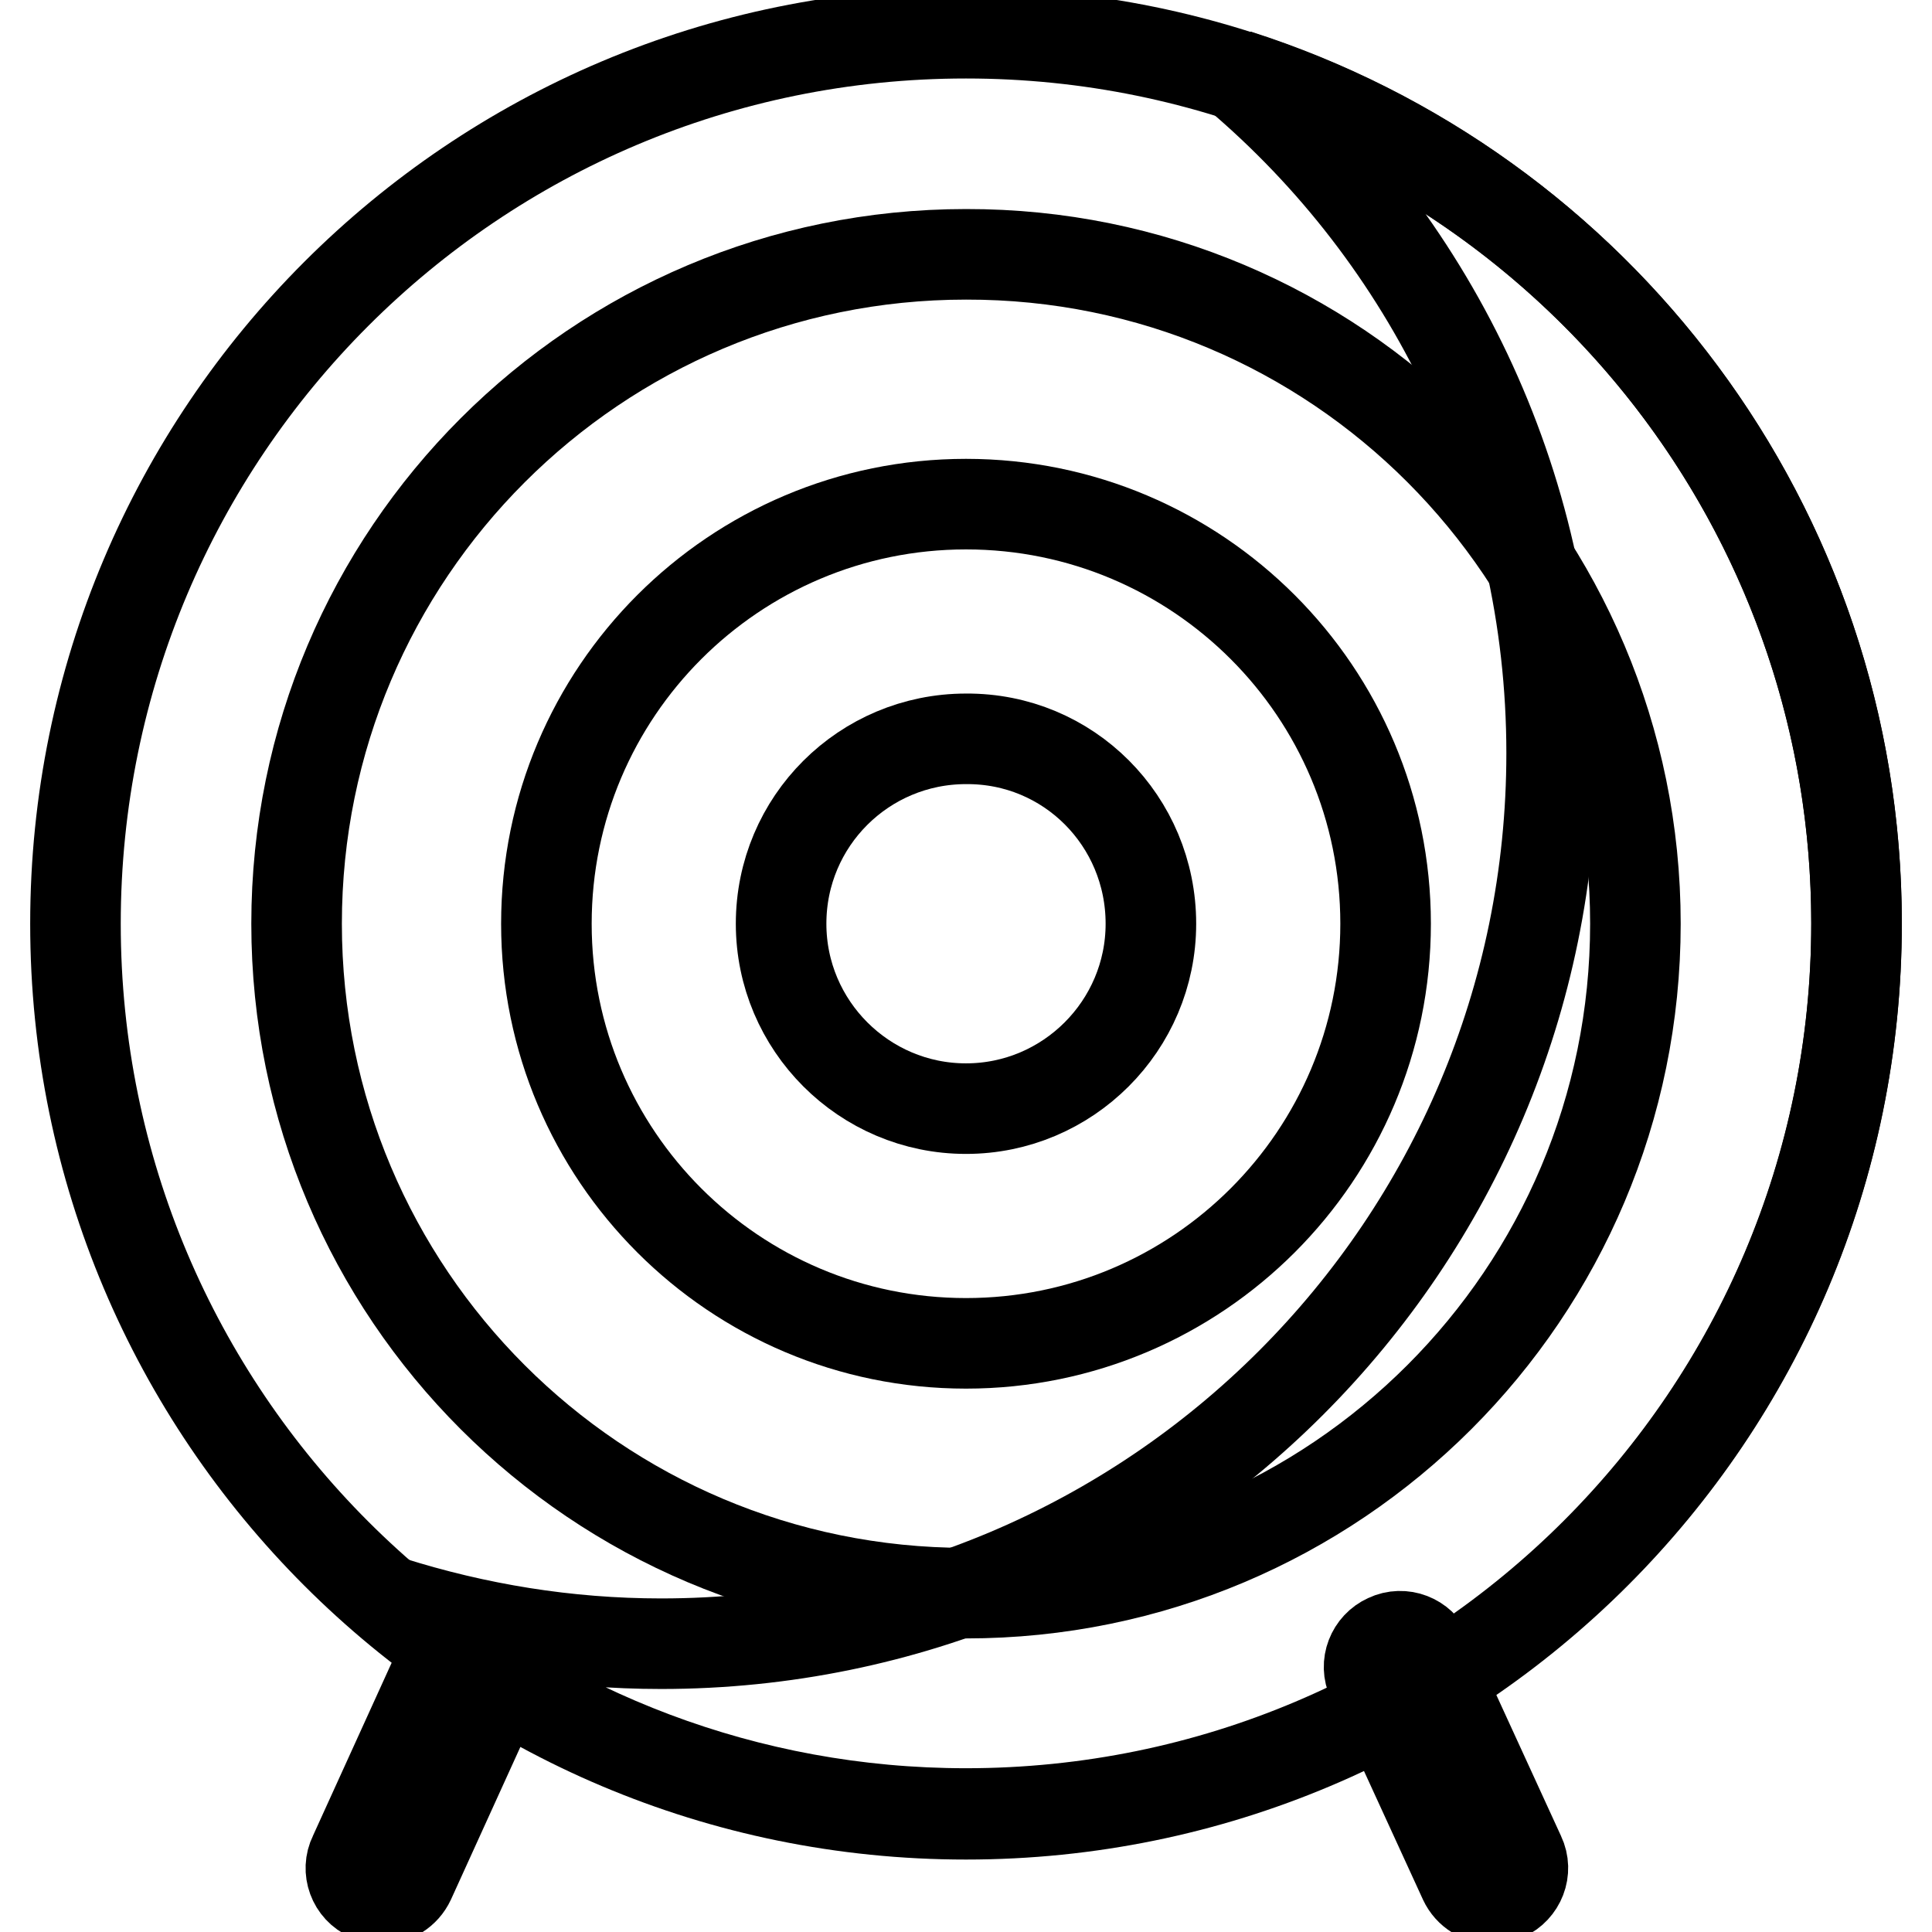 <?xml version="1.0" encoding="utf-8"?>
<!-- Svg Vector Icons : http://www.onlinewebfonts.com/icon -->
<!DOCTYPE svg PUBLIC "-//W3C//DTD SVG 1.1//EN" "http://www.w3.org/Graphics/SVG/1.1/DTD/svg11.dtd">
<svg version="1.1" xmlns="http://www.w3.org/2000/svg" xmlns:xlink="http://www.w3.org/1999/xlink" x="0px" y="0px" viewBox="0 0 256 256" enable-background="new 0 0 256 256" xml:space="preserve">
<g><g><path stroke-width="12" fill-opacity="0" stroke="#000000"  d="M197.8,251.6c-1.6,0-3.1-0.9-3.8-2.4l-12.2-26.6c-1-2.1,0-4.5,2-5.4c2.1-1,4.5,0,5.4,2l12.2,26.6c1,2.1,0,4.5-2,5.4C198.9,251.5,198.3,251.6,197.8,251.6z"/><path stroke-width="12" fill-opacity="0" stroke="#000000"  d="M50.6,251.6c-0.6,0-1.2-0.1-1.7-0.4c-2.1-0.9-3-3.4-2-5.4L59,219.2c1-2.1,3.4-3,5.4-2c2.1,0.9,3,3.4,2,5.4l-12.1,26.6C53.6,250.7,52.1,251.6,50.6,251.6z"/><path stroke-width="12" fill-opacity="0" stroke="#000000"  d="M246,122.4c0,65.2-52.8,118-118,118s-118-52.8-118-118s52.8-118,118-118S246,57.2,246,122.4z"/><path stroke-width="12" fill-opacity="0" stroke="#000000"  d="M216.7,122.4c0,49-39.7,88.7-88.7,88.7c-49,0-88.7-39.7-88.7-88.7c0-49,39.7-88.7,88.7-88.7C177,33.6,216.7,73.4,216.7,122.4z"/><path stroke-width="12" fill-opacity="0" stroke="#000000"  d="M183.6,122.4c0,30.7-24.9,55.6-55.6,55.6c-30.7,0-55.6-24.9-55.6-55.6c0-30.7,24.9-55.6,55.6-55.6C158.7,66.8,183.6,91.7,183.6,122.4z"/><path stroke-width="12" fill-opacity="0" stroke="#000000"  d="M152.5,122.4c0,13.5-11,24.5-24.5,24.5c-13.5,0-24.5-11-24.5-24.5c0-13.6,11-24.5,24.5-24.5C141.6,97.8,152.5,108.8,152.5,122.4z"/><path stroke-width="12" fill-opacity="0" stroke="#000000"  d="M163.9,9.9c25.5,21.6,41.7,53.9,41.7,89.9c0,65.2-52.8,118-118,118c-12.5,0-24.5-2-35.9-5.6c20.6,17.5,47.2,28.1,76.3,28.1c65.2,0,118-52.8,118-118C246,69.7,211.5,25.1,163.9,9.9z"/></g></g>
</svg>